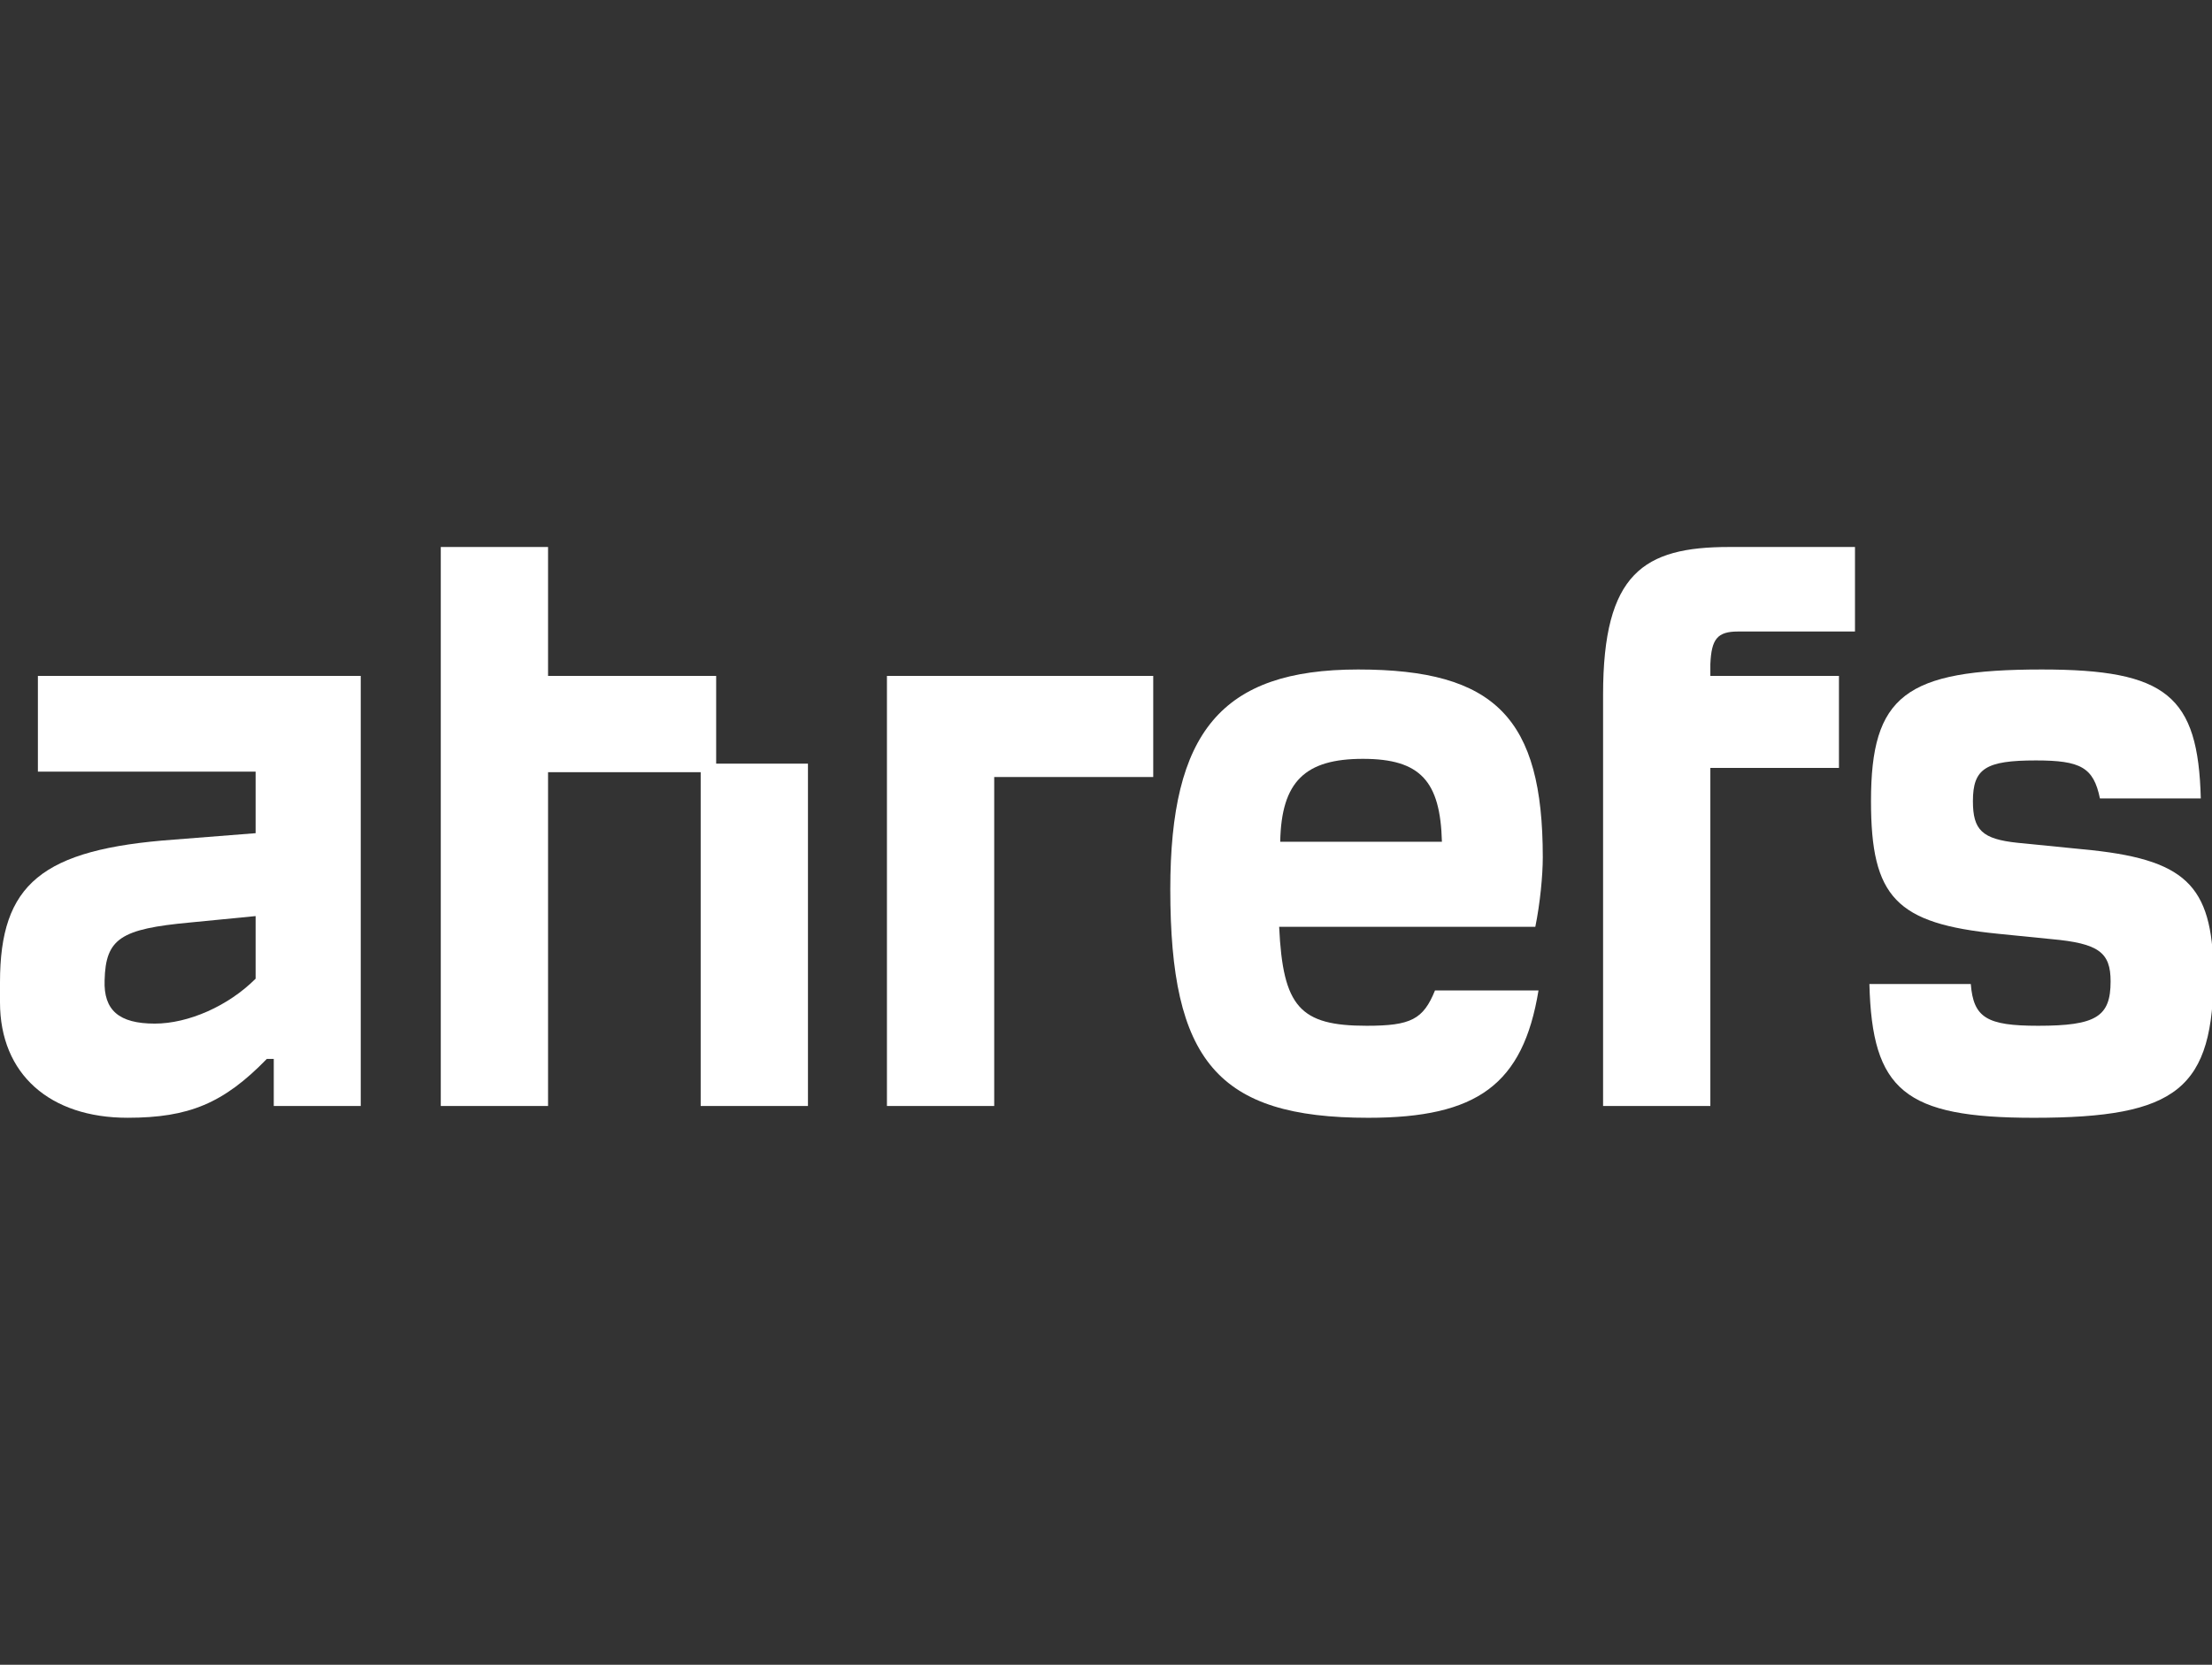 <svg width="93" height="70" viewBox="0 0 93 70" fill="none" xmlns="http://www.w3.org/2000/svg">
<rect x="0" y="0" width="93" height="70" fill="#333333" stroke="none"/>
<g clip-path="url(#clip0_118_118)">
<path d="M1.593 32.447H10.747V35.034L7.314 35.304C1.75 35.709 0 37.171 0 41.309V42.142C0 45.178 2.109 47 5.362 47C7.943 47 9.401 46.393 11.218 44.526H11.51V46.505H15.167V28.421H1.593V32.447ZM10.747 41.152C9.603 42.299 7.92 43.041 6.507 43.041C5.003 43.041 4.353 42.479 4.398 41.219C4.442 39.465 5.071 39.06 7.987 38.79L10.747 38.52C10.747 38.543 10.747 41.152 10.747 41.152Z" fill="white"/>
<path d="M87.548 35.709L84.833 35.439C83.33 35.282 82.948 34.899 82.948 33.685C82.948 32.313 83.487 31.975 85.596 31.975C87.481 31.975 88.019 32.268 88.288 33.572H92.529C92.417 29.253 91.093 28.151 85.843 28.151C80.099 28.151 78.663 29.253 78.663 33.685C78.663 37.733 79.718 38.836 84.003 39.263L86.247 39.488C88.243 39.668 88.737 40.05 88.737 41.265C88.737 42.749 88.131 43.132 85.686 43.132C83.532 43.132 82.971 42.794 82.859 41.377H78.596C78.708 45.853 80.076 47.001 85.506 47.001C91.564 47.001 93.067 45.786 93.067 40.86C93 37.194 91.901 36.114 87.548 35.709Z" fill="white"/>
<path d="M64.864 36.046C64.864 30.198 62.867 28.151 57.101 28.151C51.335 28.151 49.203 30.805 49.203 37.396C49.203 44.594 51.178 47.001 57.527 47.001C62.104 47.001 64.034 45.606 64.684 41.647H60.332C59.838 42.862 59.322 43.132 57.46 43.132C54.655 43.132 53.937 42.344 53.78 38.971H64.55C64.752 37.981 64.864 36.811 64.864 36.046ZM53.825 35.394C53.87 32.852 54.88 31.908 57.303 31.908C59.726 31.908 60.556 32.852 60.623 35.394H53.825Z" fill="white"/>
<path d="M30.11 28.421H23.042V23H18.532V46.505H23.042V32.469H29.459V46.505H33.969V32.11H30.11V28.421Z" fill="white"/>
<path d="M67.399 29.208V46.505H71.909V32.29H77.316V28.421H71.909V27.926C71.954 26.869 72.201 26.554 73.076 26.554H77.99V23H72.695C69.105 23 67.399 24.102 67.399 29.208Z" fill="white"/>
<path d="M37.29 46.505H41.8V32.672H48.486V28.421H37.29V46.505Z" fill="white"/>
</g>
<defs>
<clipPath id="clip0_118_118">
<rect width="93" height="70" fill="white"/>
</clipPath>
</defs>
</svg>
